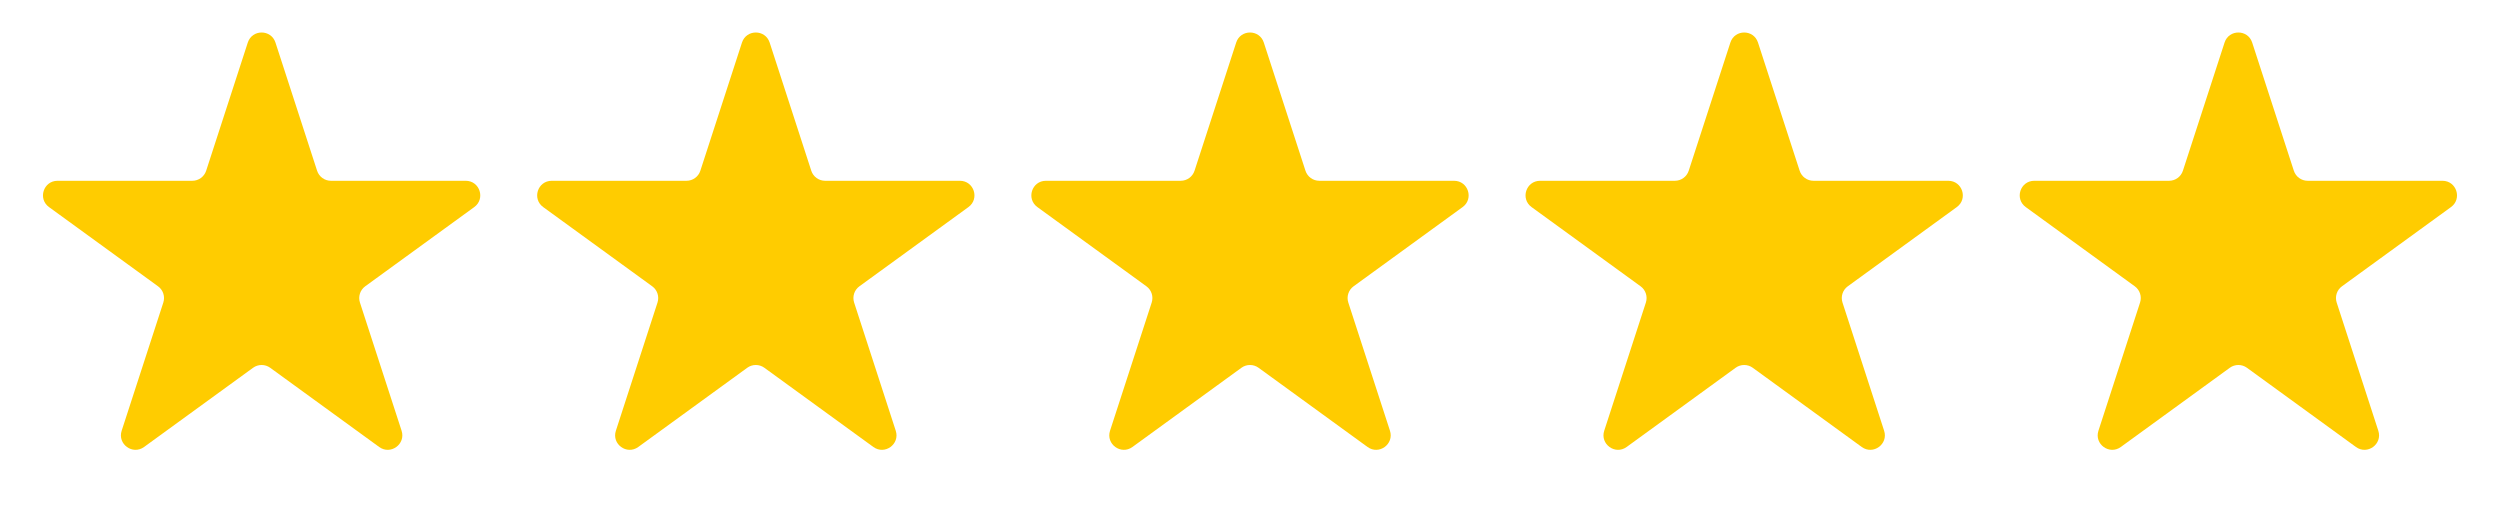 <?xml version="1.0" encoding="UTF-8"?> <svg xmlns="http://www.w3.org/2000/svg" width="86" height="18" viewBox="0 0 86 18" fill="none"><path d="M8.524 1.464C8.674 1.003 9.326 1.003 9.476 1.464L10.908 5.873C10.975 6.079 11.167 6.219 11.384 6.219H16.021C16.505 6.219 16.706 6.839 16.315 7.123L12.563 9.849C12.388 9.976 12.315 10.202 12.382 10.408L13.815 14.818C13.964 15.278 13.437 15.661 13.045 15.377L9.294 12.651C9.119 12.524 8.881 12.524 8.706 12.651L4.955 15.377C4.563 15.661 4.036 15.278 4.185 14.818L5.618 10.408C5.685 10.202 5.612 9.976 5.437 9.849L1.685 7.123C1.294 6.839 1.495 6.219 1.979 6.219H6.616C6.833 6.219 7.025 6.079 7.092 5.873L8.524 1.464Z" fill="#FFCC00"></path><path d="M25.524 1.464C25.674 1.003 26.326 1.003 26.476 1.464L27.908 5.873C27.975 6.079 28.167 6.219 28.384 6.219H33.021C33.505 6.219 33.706 6.839 33.315 7.123L29.563 9.849C29.388 9.976 29.315 10.202 29.382 10.408L30.814 14.818C30.964 15.278 30.437 15.661 30.045 15.377L26.294 12.651C26.119 12.524 25.881 12.524 25.706 12.651L21.955 15.377C21.563 15.661 21.036 15.278 21.186 14.818L22.618 10.408C22.685 10.202 22.612 9.976 22.437 9.849L18.685 7.123C18.294 6.839 18.495 6.219 18.979 6.219H23.616C23.833 6.219 24.025 6.079 24.092 5.873L25.524 1.464Z" fill="#FFCC00"></path><path d="M42.525 1.464C42.674 1.003 43.326 1.003 43.475 1.464L44.908 5.873C44.975 6.079 45.167 6.219 45.384 6.219H50.021C50.505 6.219 50.706 6.839 50.315 7.123L46.563 9.849C46.388 9.976 46.315 10.202 46.382 10.408L47.815 14.818C47.964 15.278 47.437 15.661 47.045 15.377L43.294 12.651C43.119 12.524 42.881 12.524 42.706 12.651L38.955 15.377C38.563 15.661 38.036 15.278 38.185 14.818L39.618 10.408C39.685 10.202 39.612 9.976 39.437 9.849L35.685 7.123C35.294 6.839 35.495 6.219 35.979 6.219H40.616C40.833 6.219 41.025 6.079 41.092 5.873L42.525 1.464Z" fill="#FFCC00"></path><path d="M59.525 1.464C59.674 1.003 60.326 1.003 60.475 1.464L61.908 5.873C61.975 6.079 62.167 6.219 62.384 6.219H67.021C67.505 6.219 67.706 6.839 67.315 7.123L63.563 9.849C63.388 9.976 63.315 10.202 63.382 10.408L64.814 14.818C64.964 15.278 64.437 15.661 64.045 15.377L60.294 12.651C60.119 12.524 59.881 12.524 59.706 12.651L55.955 15.377C55.563 15.661 55.036 15.278 55.185 14.818L56.618 10.408C56.685 10.202 56.612 9.976 56.437 9.849L52.685 7.123C52.294 6.839 52.495 6.219 52.979 6.219H57.616C57.833 6.219 58.025 6.079 58.092 5.873L59.525 1.464Z" fill="#FFCC00"></path><path d="M76.525 1.464C76.674 1.003 77.326 1.003 77.475 1.464L78.908 5.873C78.975 6.079 79.167 6.219 79.384 6.219H84.021C84.505 6.219 84.706 6.839 84.315 7.123L80.563 9.849C80.388 9.976 80.315 10.202 80.382 10.408L81.814 14.818C81.964 15.278 81.437 15.661 81.045 15.377L77.294 12.651C77.119 12.524 76.881 12.524 76.706 12.651L72.955 15.377C72.563 15.661 72.036 15.278 72.186 14.818L73.618 10.408C73.685 10.202 73.612 9.976 73.437 9.849L69.685 7.123C69.294 6.839 69.495 6.219 69.979 6.219H74.616C74.833 6.219 75.025 6.079 75.092 5.873L76.525 1.464Z" fill="#FFCC00"></path></svg> 